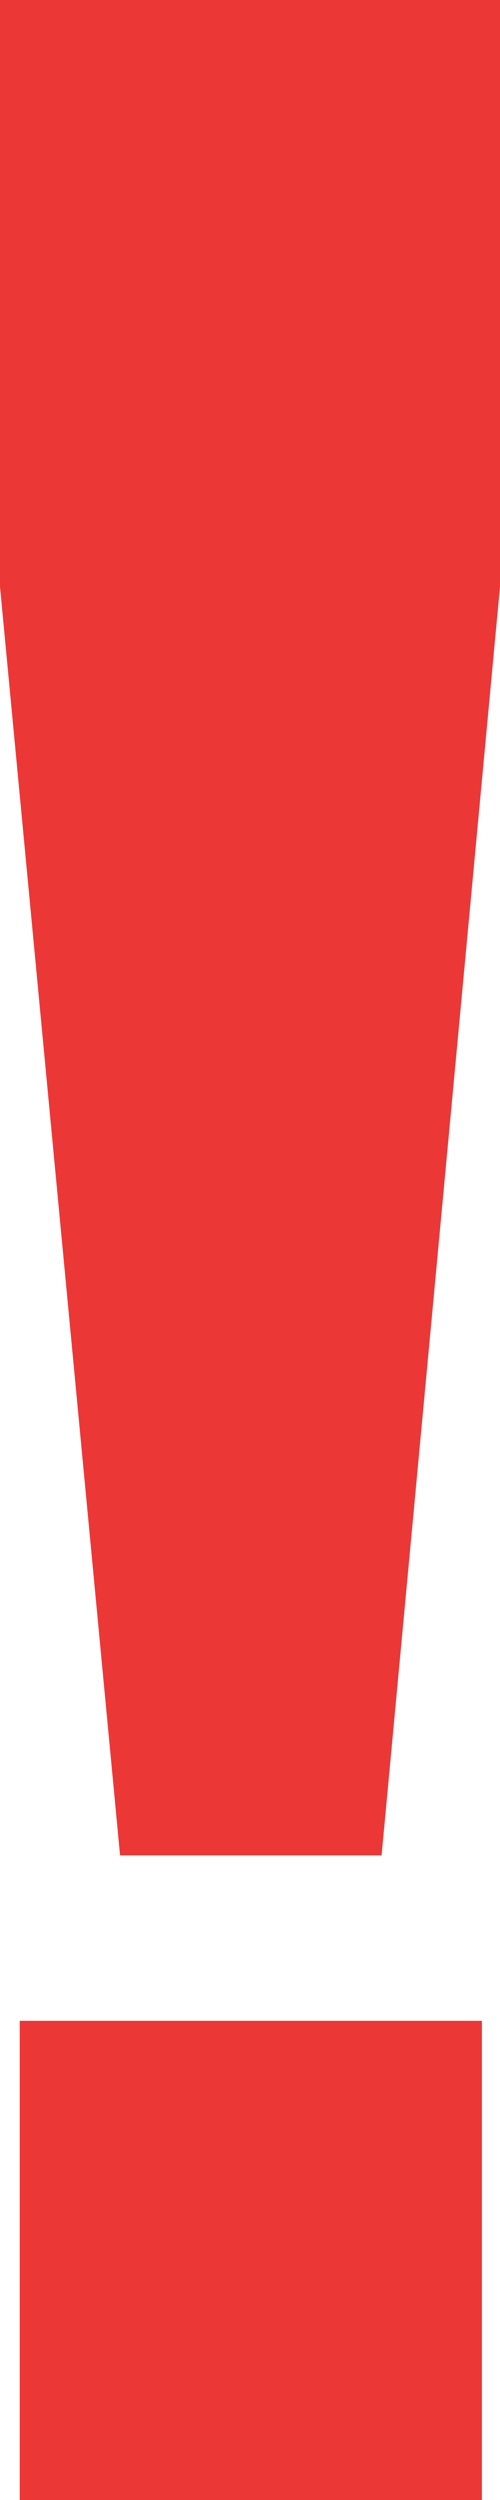 <svg width="42" height="210" viewBox="0 0 42 210" fill="none" xmlns="http://www.w3.org/2000/svg">
<path d="M10.085 155.853L0 49.277V0H42V49.277L32.053 155.853H10.085ZM1.658 210V169.748H40.48V210H1.658Z" fill="#EC3737"/>
</svg>
